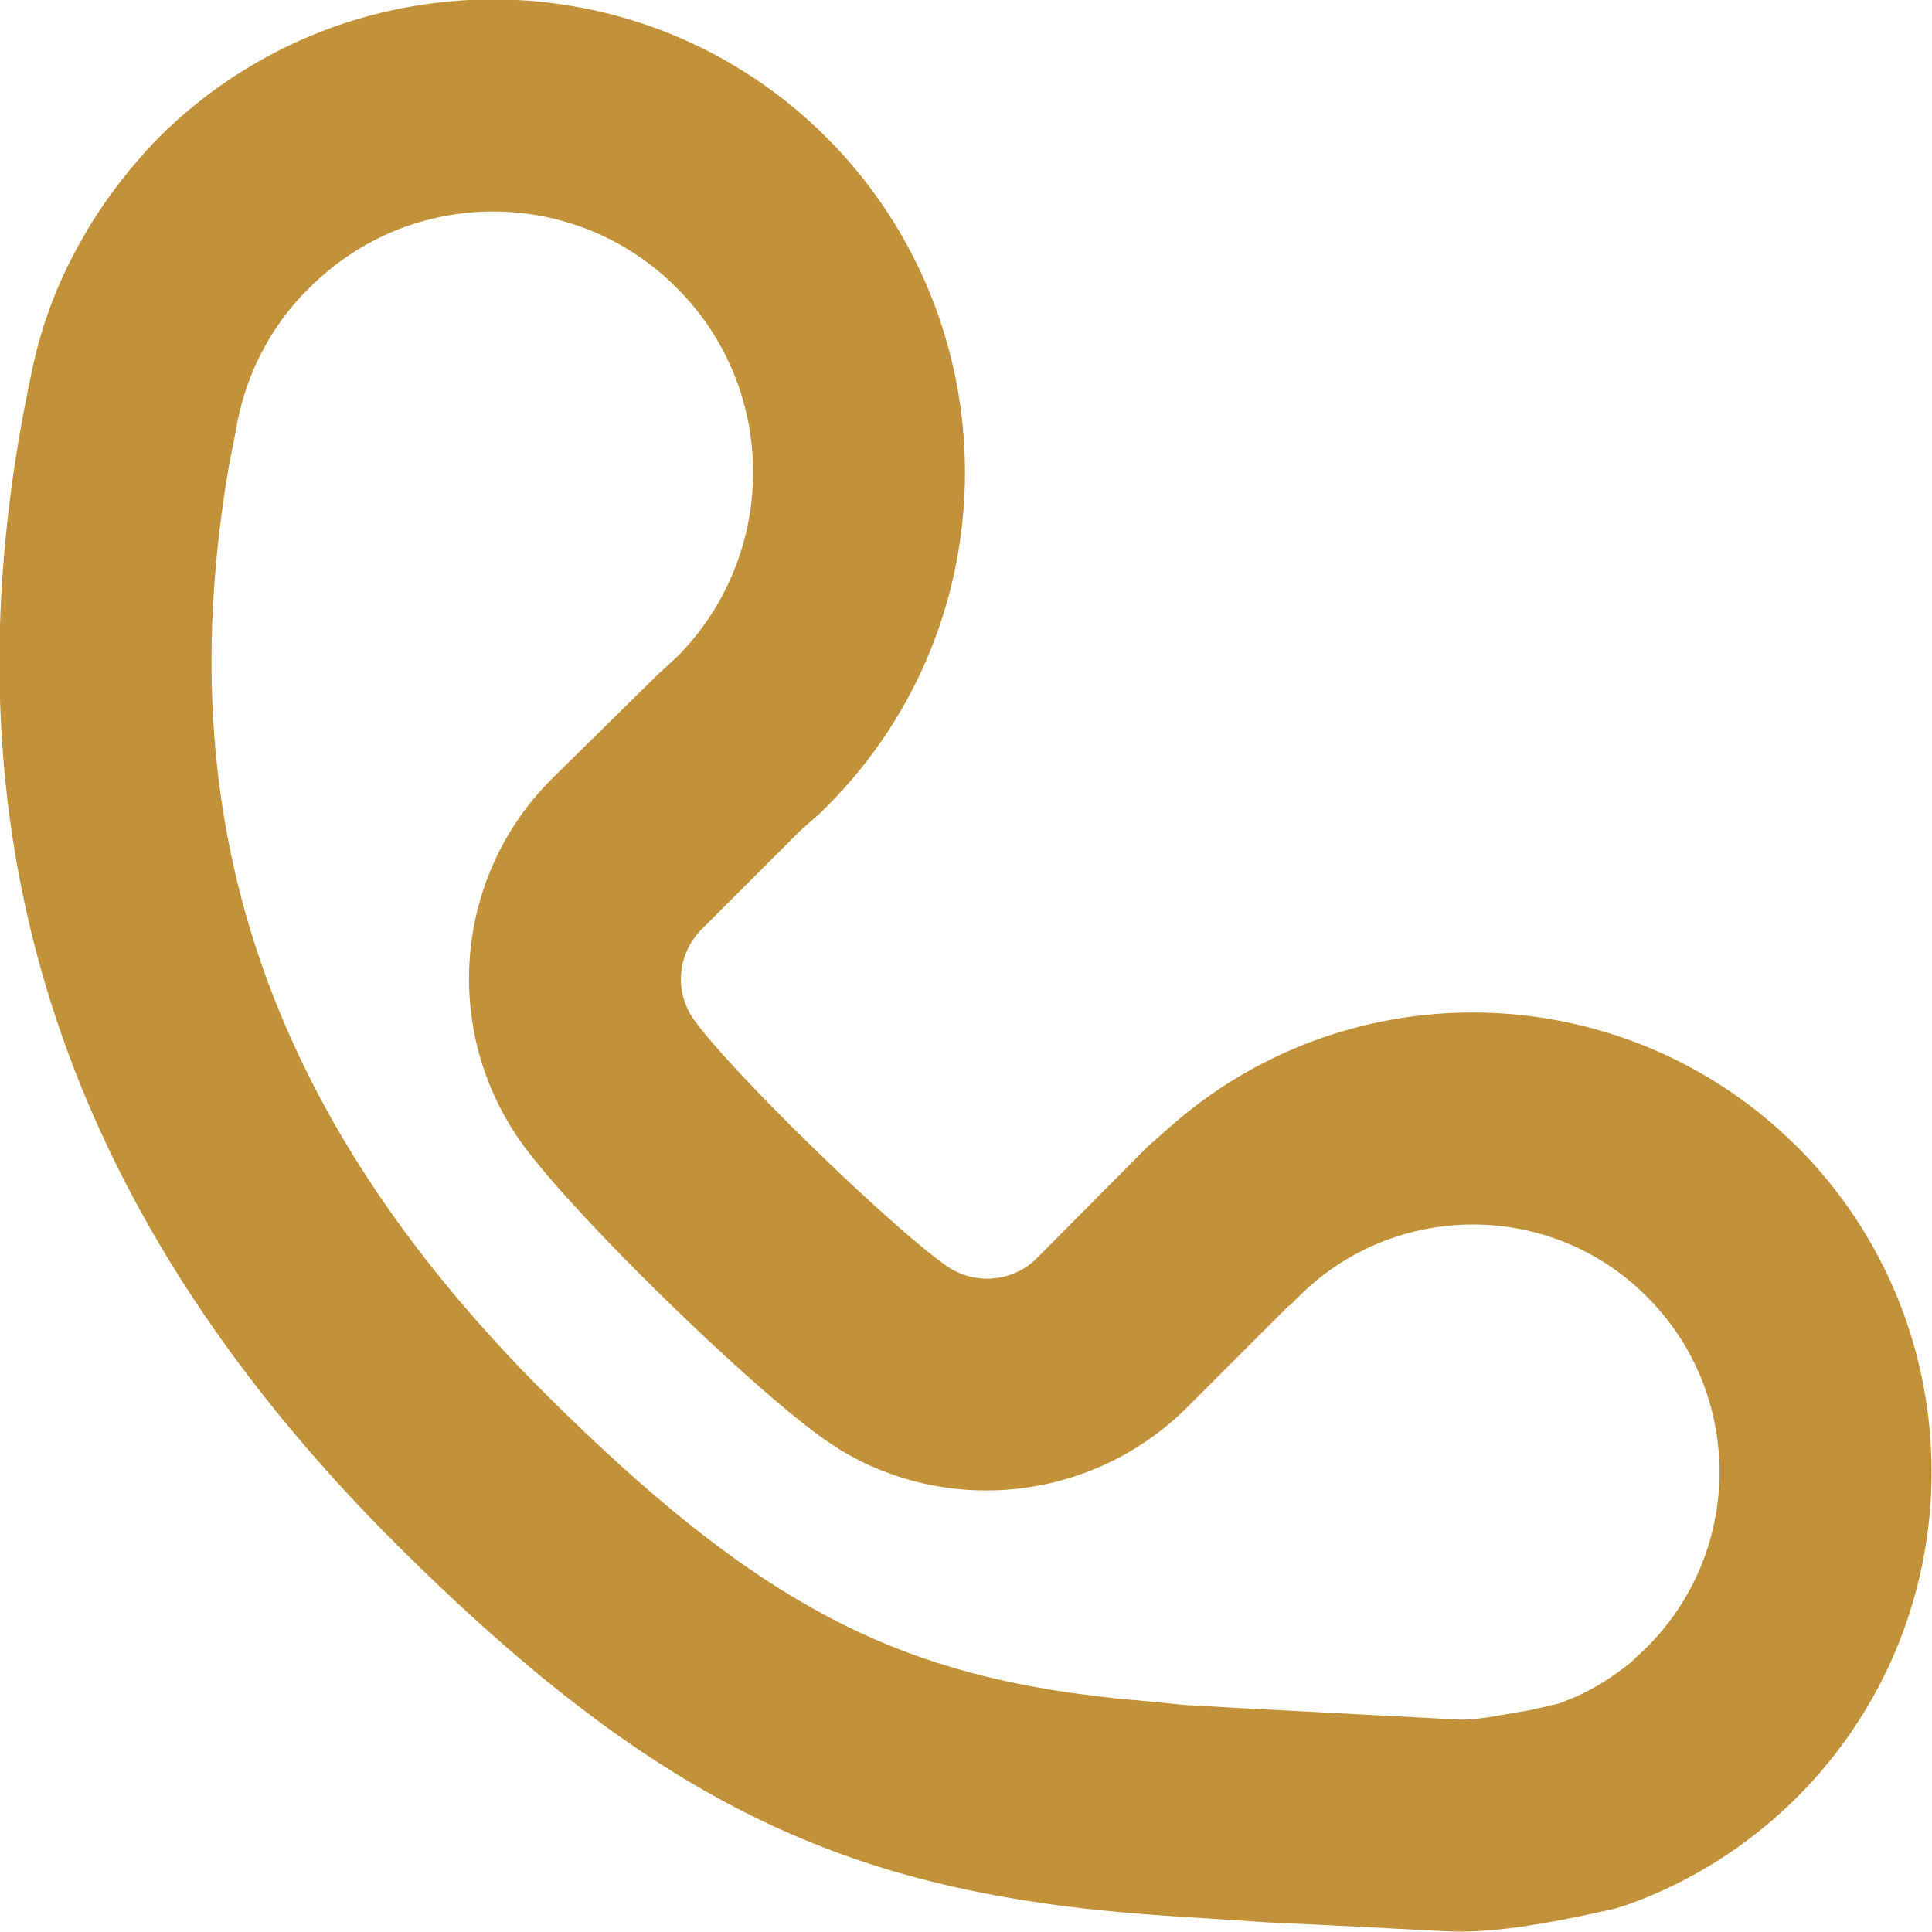 <?xml version="1.0" encoding="UTF-8"?> <svg xmlns="http://www.w3.org/2000/svg" xmlns:xlink="http://www.w3.org/1999/xlink" width="24" height="24" viewBox="0 0 24 24" fill="none"><desc> Created with Pixso. </desc><defs></defs><path id="Shape" d="M1.97 1.71C1.59 2.1 1.24 2.57 1.02 2.97C0.73 3.47 0.52 4.02 0.4 4.59L0.33 4.93C-0.71 10.19 0.61 14.9 4.96 19.22C7.81 22.05 9.97 23.21 12.94 23.64C13.42 23.71 13.92 23.76 14.51 23.8L15.74 23.88C16.42 23.91 17.56 23.97 17.95 23.99C18.47 24.02 19.14 23.92 20.06 23.71L20.19 23.67C20.99 23.39 21.72 22.93 22.33 22.32C24.55 20.09 24.55 16.48 22.33 14.25L22.13 14.06C19.97 12.1 16.68 12.08 14.51 14.02L14.25 14.25L12.88 15.63C12.58 15.93 12.1 15.97 11.75 15.72C11.03 15.21 9.1 13.33 8.63 12.68C8.37 12.33 8.41 11.85 8.72 11.54L9.93 10.33L10.03 10.24L10.19 10.1C10.21 10.08 10.24 10.05 10.27 10.02C12.56 7.73 12.56 4.01 10.27 1.71C7.98 -0.58 4.27 -0.58 1.97 1.71ZM3.84 3.58C5.1 2.31 7.15 2.31 8.41 3.58C9.67 4.84 9.67 6.89 8.41 8.16C8.33 8.23 8.25 8.31 8.17 8.38L6.85 9.68C5.63 10.9 5.48 12.84 6.51 14.24C7.15 15.11 9.28 17.2 10.24 17.88L10.42 18C11.79 18.84 13.58 18.64 14.74 17.49L16.01 16.22L16.03 16.21L16.15 16.09C17.35 14.91 19.28 14.92 20.46 16.11C21.66 17.31 21.66 19.26 20.46 20.46L20.26 20.65C20.05 20.82 19.82 20.97 19.57 21.08L19.37 21.16L19.03 21.24L18.68 21.3C18.41 21.35 18.21 21.37 18.1 21.36L15.43 21.22L14.72 21.18L14.11 21.12C13.82 21.1 13.56 21.06 13.31 21.03C10.94 20.69 9.28 19.8 6.81 17.35C3.22 13.78 2.11 10.1 2.84 5.81L2.92 5.4C2.99 4.97 3.12 4.6 3.31 4.27C3.43 4.05 3.63 3.78 3.84 3.58Z" fill="#C19239" fill-opacity="1" fill-rule="evenodd"></path></svg> 